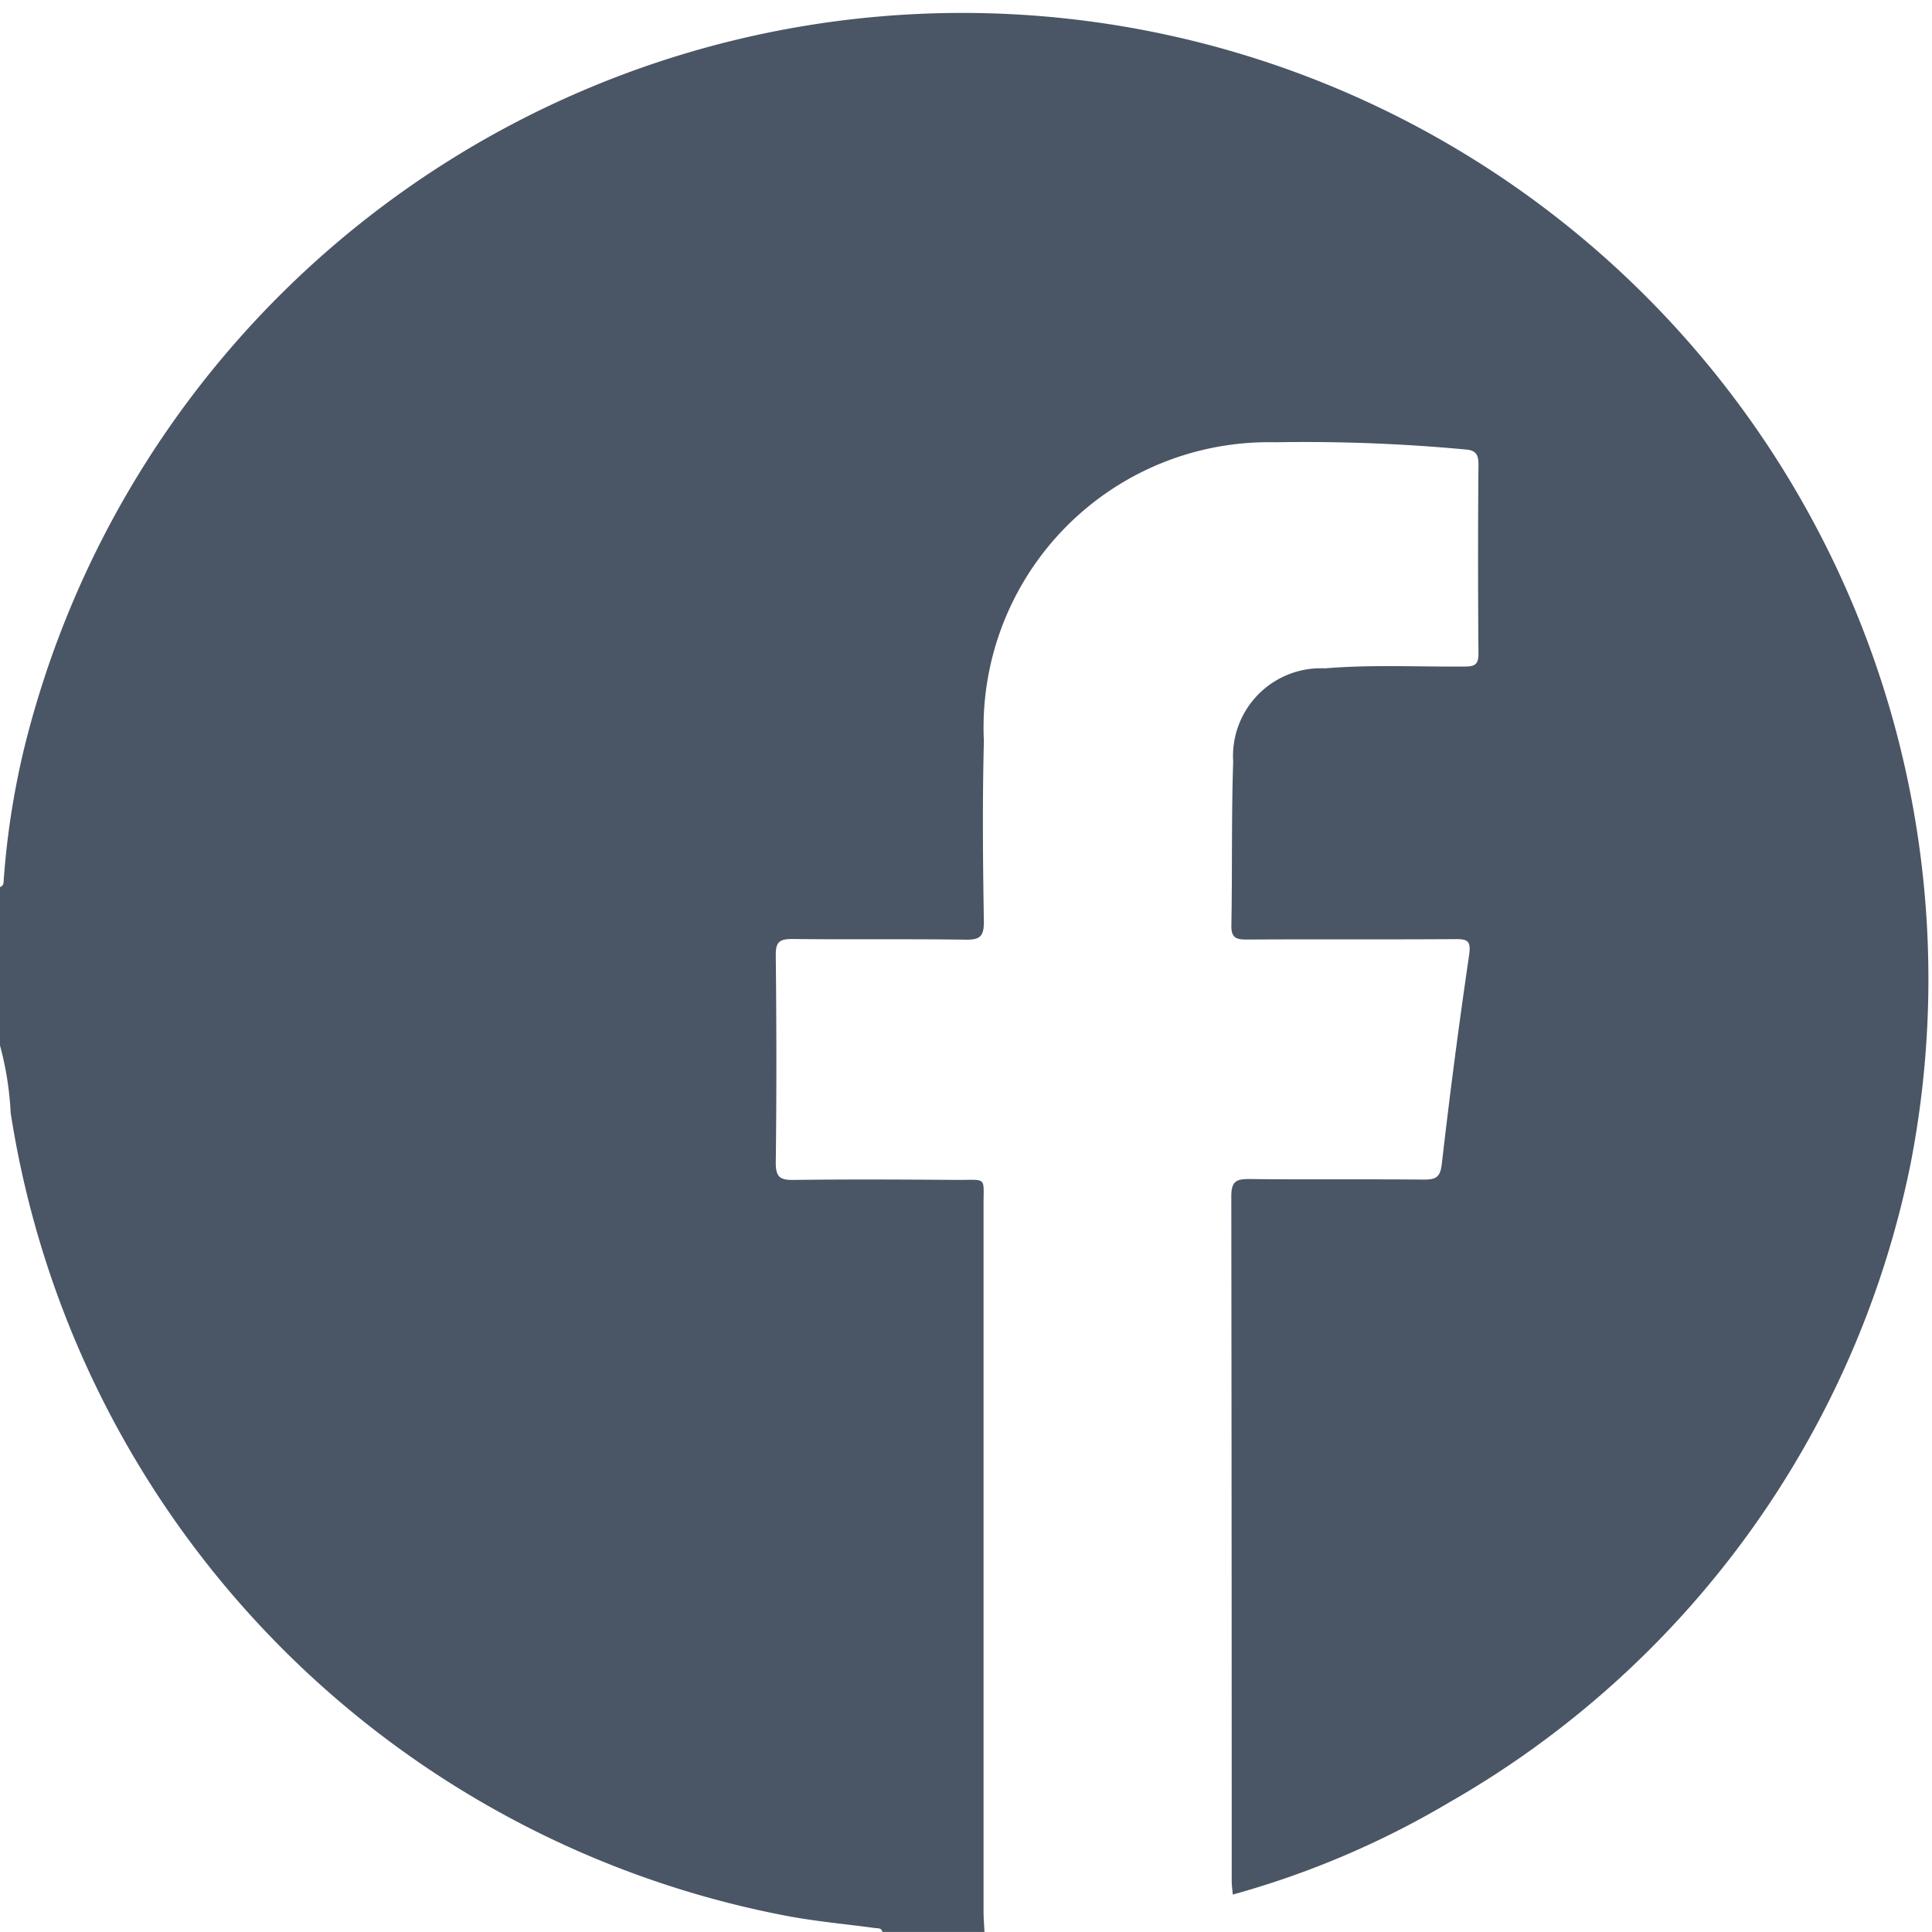 <svg xmlns="http://www.w3.org/2000/svg" width="28.797" height="28.797" viewBox="0 0 28.797 28.797">
  <path id="Path_4650" data-name="Path 4650" d="M1600.824,920.69h-1.517c-.013-.063-.064-.052-.109-.058-.444-.06-.893-.1-1.332-.184a14.438,14.438,0,0,1-11.552-11.966,4.692,4.692,0,0,0-.159-1.005v-2.361c.058-.019.053-.068.056-.114a12.042,12.042,0,0,1,.3-1.937,14.4,14.4,0,0,1,28.117,6.2,14.207,14.207,0,0,1-6.882,9.5,13.2,13.2,0,0,1-3.216,1.368c-.007-.082-.016-.146-.016-.21q0-5.1-.006-10.2c0-.226.079-.257.275-.255.861.01,1.723,0,2.585.008.174,0,.253-.019.277-.228q.179-1.56.407-3.114c.033-.224-.026-.244-.215-.242-1.03.007-2.061,0-3.091.006-.153,0-.24-.014-.237-.206.015-.815,0-1.63.027-2.445a1.309,1.309,0,0,1,1.37-1.391c.692-.058,1.385-.021,2.078-.027.151,0,.21-.027.208-.2q-.012-1.405,0-2.811c0-.153-.041-.215-.2-.225a25.836,25.836,0,0,0-2.833-.107,4.251,4.251,0,0,0-4.339,4.452c-.023.9-.015,1.8,0,2.7,0,.215-.062.265-.269.262-.861-.012-1.723,0-2.585-.01-.194,0-.25.044-.248.244.011,1.031.013,2.061,0,3.092,0,.226.076.258.273.255.815-.01,1.63-.006,2.444,0,.433,0,.38-.049.38.366q0,5.271,0,10.541c0,.1.009.2.014.307" transform="translate(-1586.155 -891.894)" fill="#4a5565"/>
</svg>
